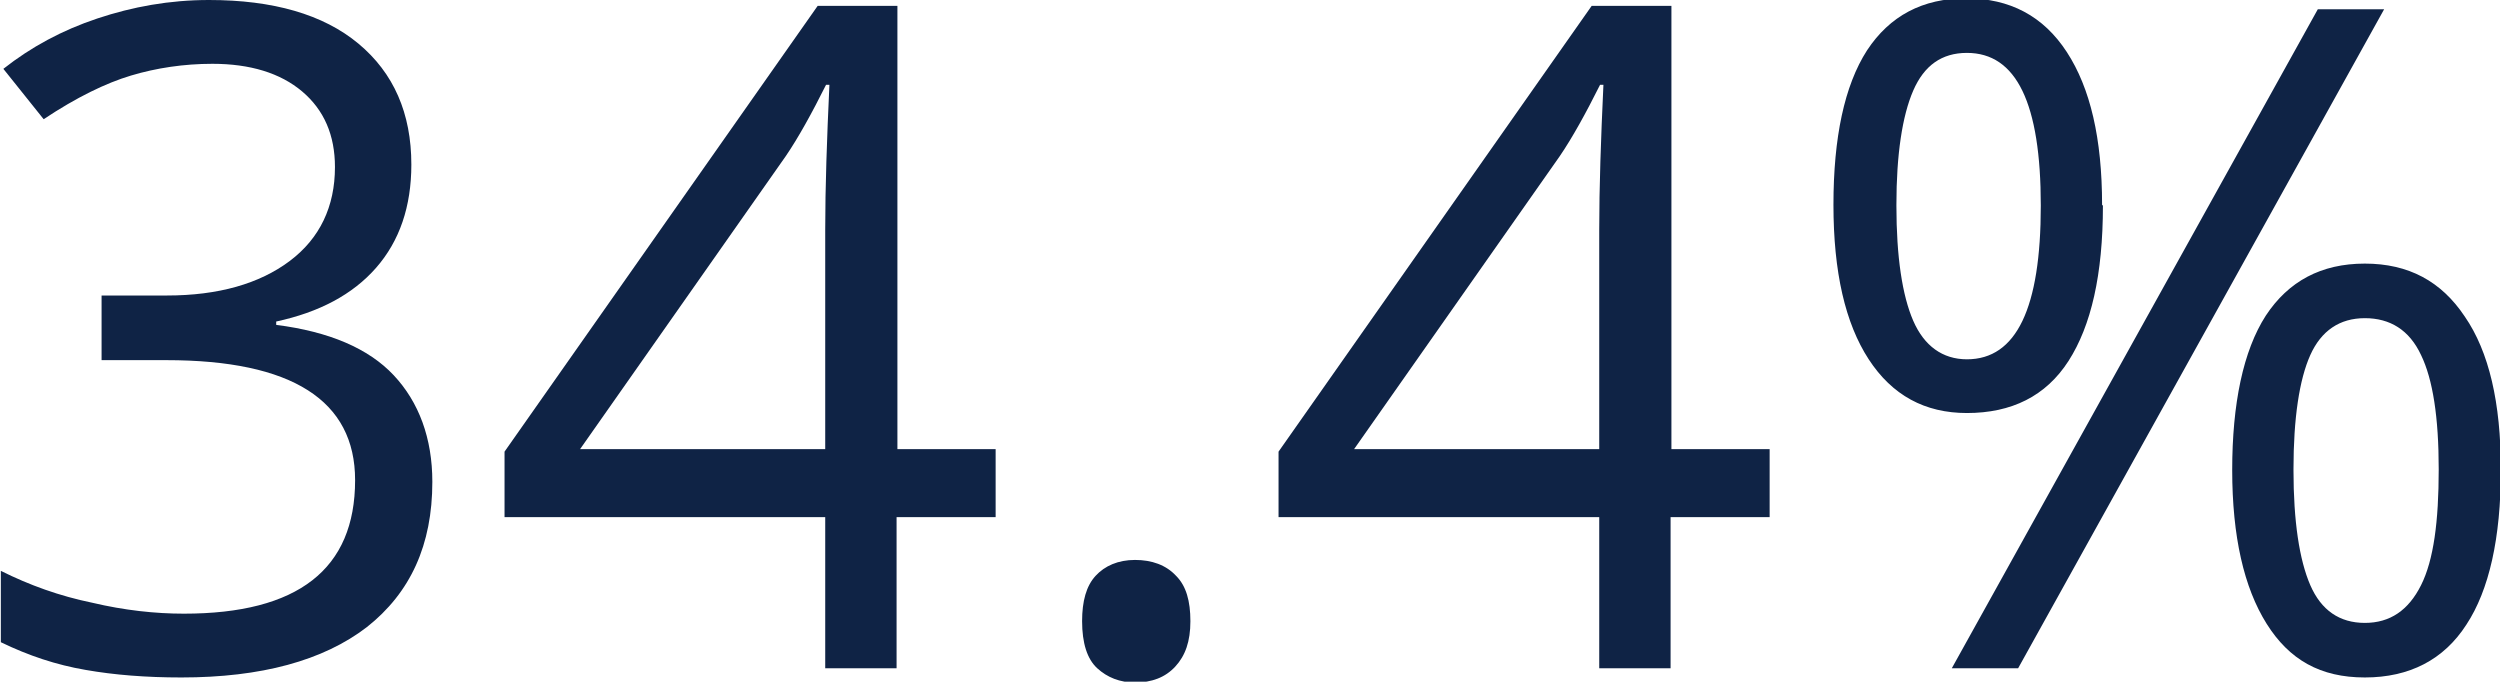 <?xml version="1.0" encoding="UTF-8"?>
<svg id="bottom_nav" data-name="bottom nav" xmlns="http://www.w3.org/2000/svg" viewBox="0 0 29.78 8.12">
  <path d="m4.9,1.96c0,.5-.14.91-.42,1.23-.28.32-.68.53-1.19.64v.04c.63.08,1.1.28,1.4.6s.46.75.46,1.27c0,.75-.26,1.32-.78,1.73-.52.4-1.26.6-2.21.6-.42,0-.8-.03-1.14-.09-.35-.06-.68-.17-1.01-.33v-.85c.34.17.7.3,1.09.38.38.09.75.13,1.09.13,1.36,0,2.04-.53,2.04-1.59,0-.95-.75-1.43-2.25-1.43h-.77v-.77h.78c.61,0,1.1-.14,1.46-.41s.54-.65.54-1.12c0-.38-.13-.68-.39-.9-.26-.22-.62-.33-1.07-.33-.34,0-.67.05-.97.14-.3.09-.65.26-1.04.52L.04.82C.37.56.74.36,1.16.22c.42-.14.86-.22,1.33-.22.76,0,1.36.17,1.78.52.42.35.63.83.63,1.44Z" style="fill: #0f2345;"/>
  <path d="m11.85,6.16h-1.17v1.8h-.85v-1.8h-3.82v-.78L9.74.07h.95v5.28h1.17v.81Zm-2.02-.81v-2.61c0-.51.02-1.09.05-1.73h-.04c-.17.34-.33.63-.48.85l-2.45,3.49h2.93Z" style="fill: #0f2345;"/>
  <path d="m12.89,7.4c0-.24.05-.42.16-.54.11-.12.27-.19.47-.19s.37.06.49.19c.12.12.17.3.17.54s-.06.41-.18.54-.28.19-.48.19c-.18,0-.33-.06-.45-.17-.12-.11-.18-.3-.18-.56Z" style="fill: #0f2345;"/>
  <path d="m21.07,6.16h-1.17v1.8h-.85v-1.8h-3.82v-.78L18.96.07h.95v5.28h1.17v.81Zm-2.02-.81v-2.61c0-.51.02-1.09.05-1.73h-.04c-.17.34-.33.63-.48.85l-2.45,3.49h2.93Z" style="fill: #0f2345;"/>
  <path d="m25.05,2.45c0,.82-.14,1.43-.41,1.85-.27.42-.68.62-1.21.62-.5,0-.89-.21-1.17-.64-.28-.43-.42-1.04-.42-1.84s.13-1.42.4-1.84c.27-.41.66-.62,1.18-.62s.92.21,1.2.64.42,1.03.42,1.82Zm-2.46,0c0,.61.07,1.07.2,1.37.13.3.35.46.64.46.59,0,.88-.61.88-1.83s-.29-1.82-.88-1.82c-.3,0-.51.15-.64.45s-.2.76-.2,1.36ZM28.4.11l-4.36,7.85h-.79L27.61.11h.79Zm1.39,5.49c0,.81-.14,1.43-.41,1.84-.27.42-.68.63-1.21.63s-.9-.21-1.17-.64c-.27-.43-.41-1.04-.41-1.83s.13-1.42.4-1.84c.27-.41.66-.62,1.18-.62s.91.21,1.19.63c.29.42.43,1.03.43,1.82Zm-2.47,0c0,.61.07,1.07.2,1.37s.35.45.65.45.52-.15.67-.45.21-.76.21-1.38-.07-1.07-.21-1.36c-.14-.3-.37-.44-.67-.44s-.52.15-.65.44c-.13.29-.2.75-.2,1.36Z" style="fill: #0f2345;"/>
</svg>